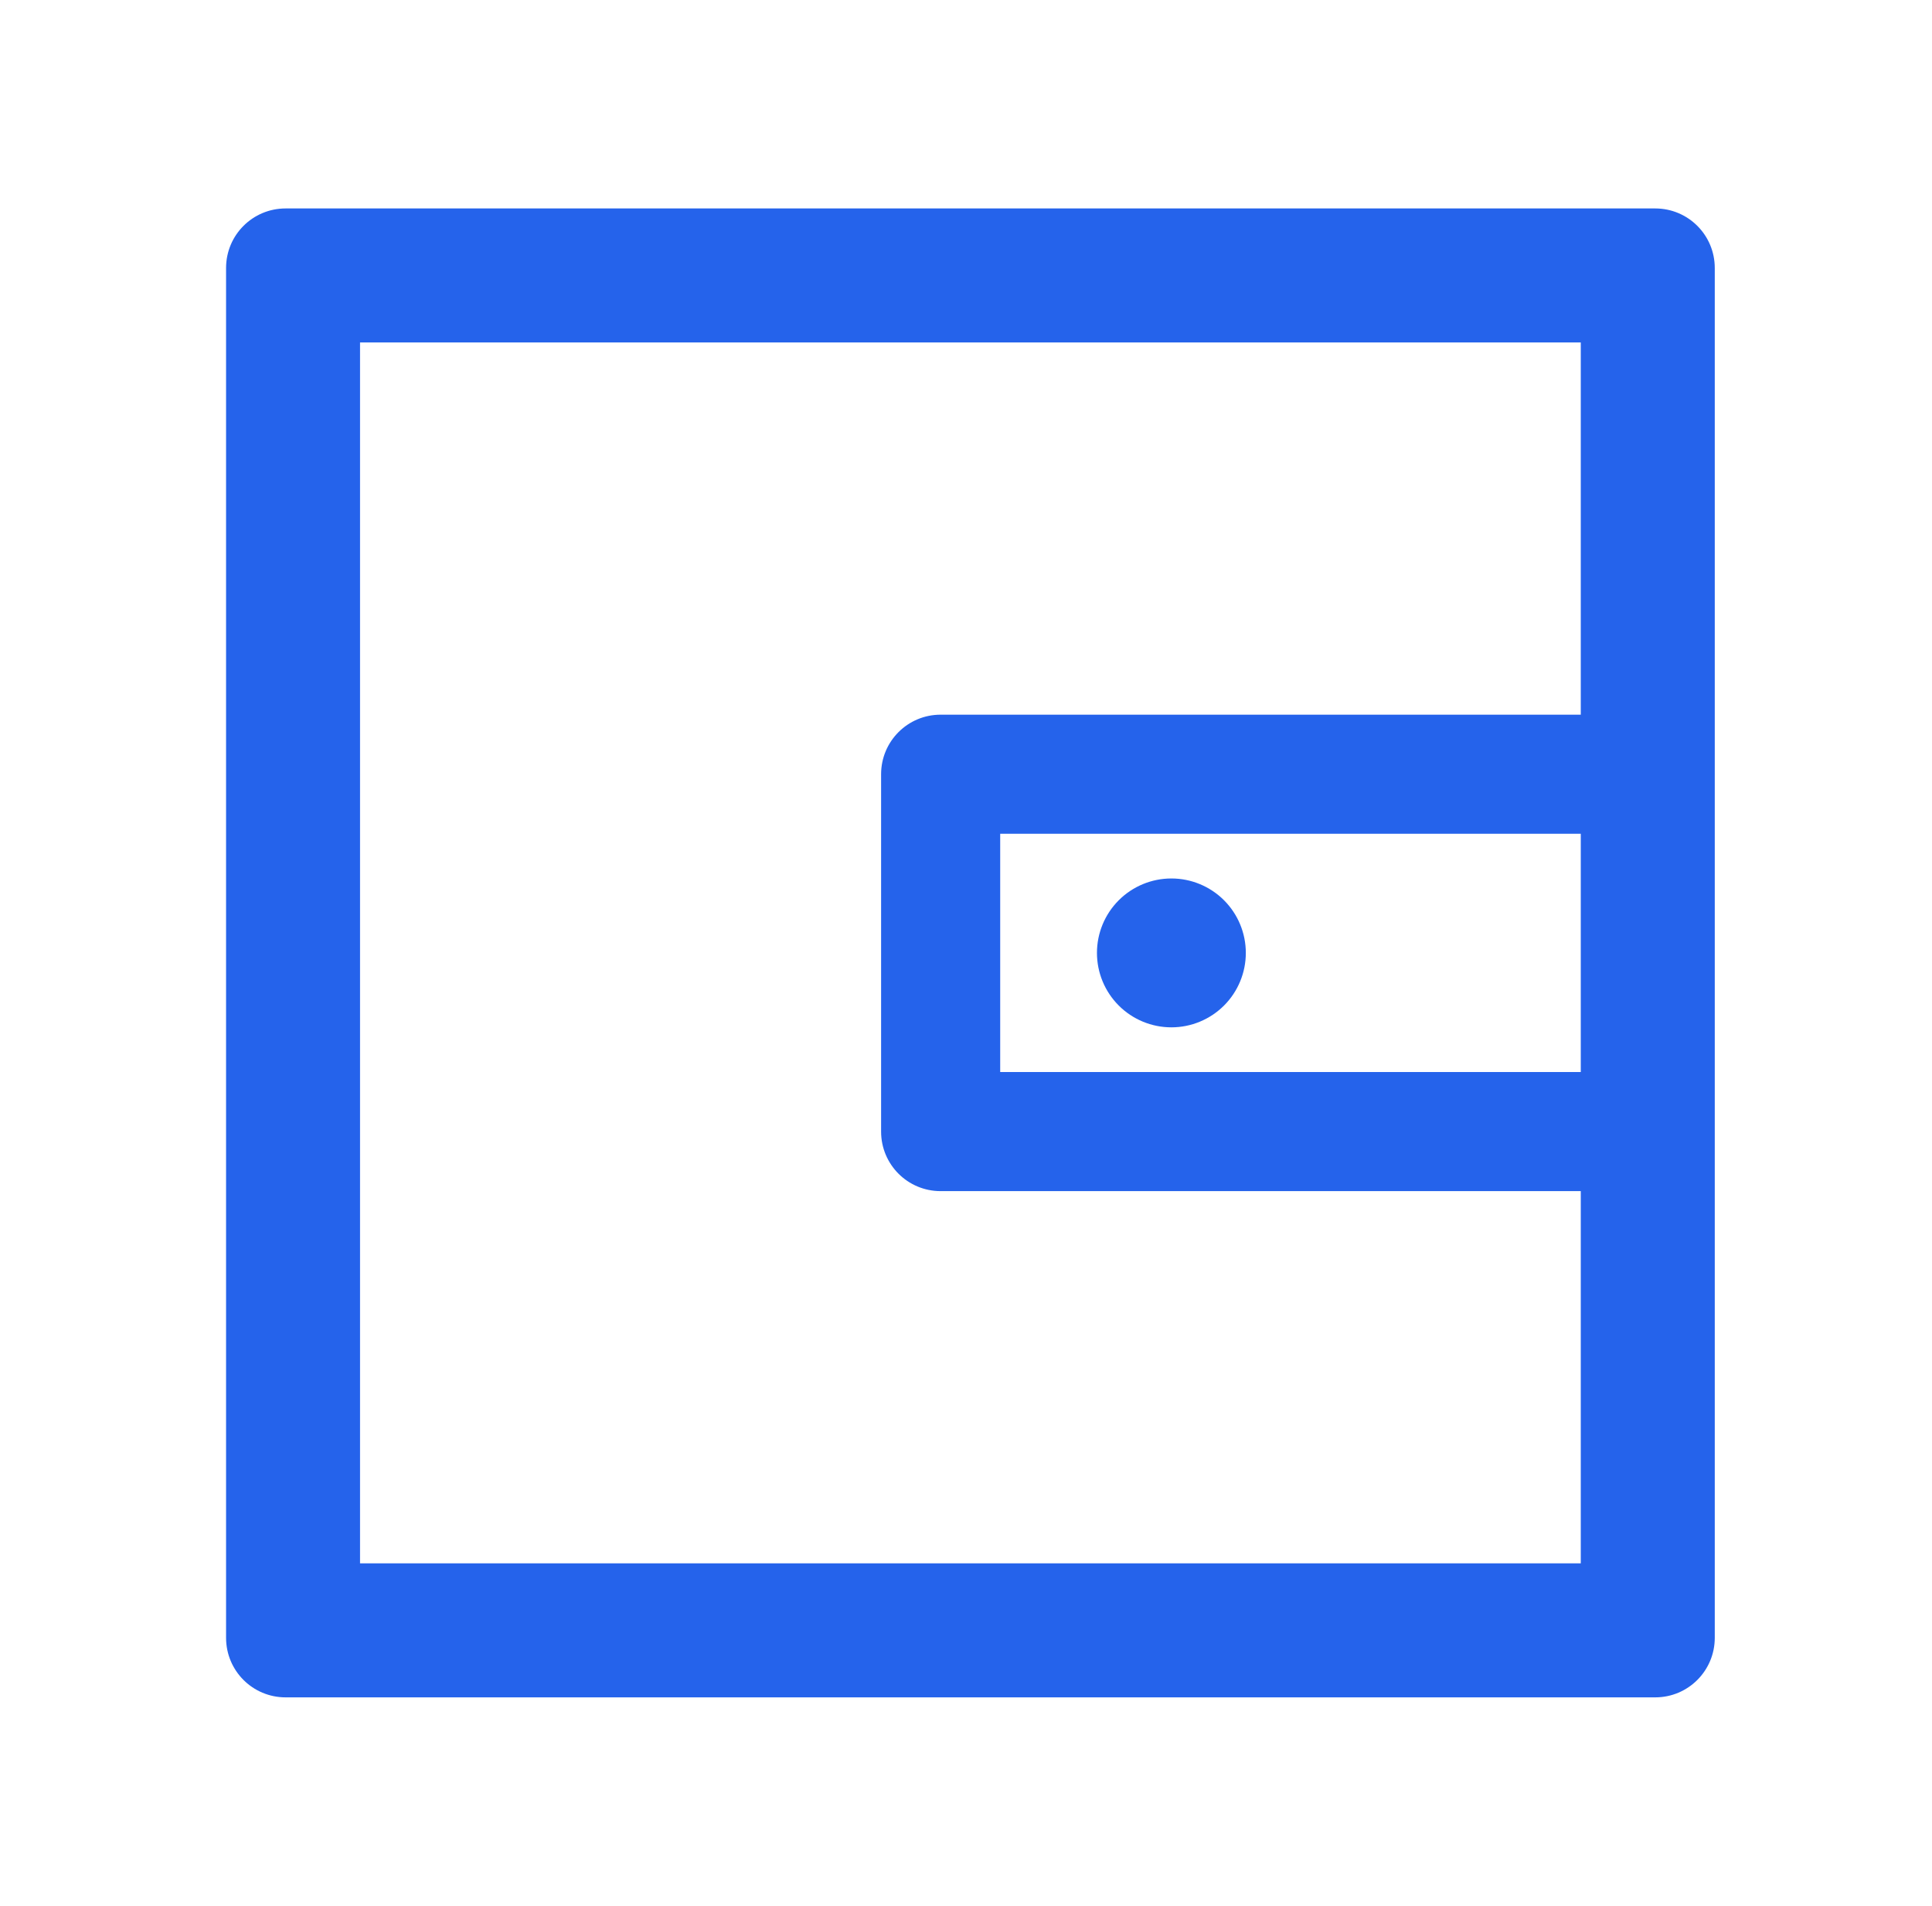 <?xml version="1.0" encoding="UTF-8"?>
<svg xmlns="http://www.w3.org/2000/svg" width="73" height="72" viewBox="0 0 73 72" fill="none">
  <path d="M62.542 7.875H10.792C9.547 7.875 8.542 8.88 8.542 10.125V61.875C8.542 63.12 9.547 64.125 10.792 64.125H62.542C63.786 64.125 64.792 63.12 64.792 61.875V10.125C64.792 8.88 63.786 7.875 62.542 7.875ZM59.729 40.5H37.792V31.5H59.729V40.5ZM59.729 59.062H13.604V12.938H59.729V27H35.542C34.297 27 33.292 28.006 33.292 29.25V42.75C33.292 43.995 34.297 45 35.542 45H59.729V59.062ZM41.448 36C41.448 36.746 41.744 37.461 42.272 37.989C42.799 38.516 43.515 38.812 44.261 38.812C45.006 38.812 45.722 38.516 46.249 37.989C46.777 37.461 47.073 36.746 47.073 36C47.073 35.254 46.777 34.539 46.249 34.011C45.722 33.484 45.006 33.188 44.261 33.188C43.515 33.188 42.799 33.484 42.272 34.011C41.744 34.539 41.448 35.254 41.448 36Z" fill="#2563EB"></path>
</svg>
